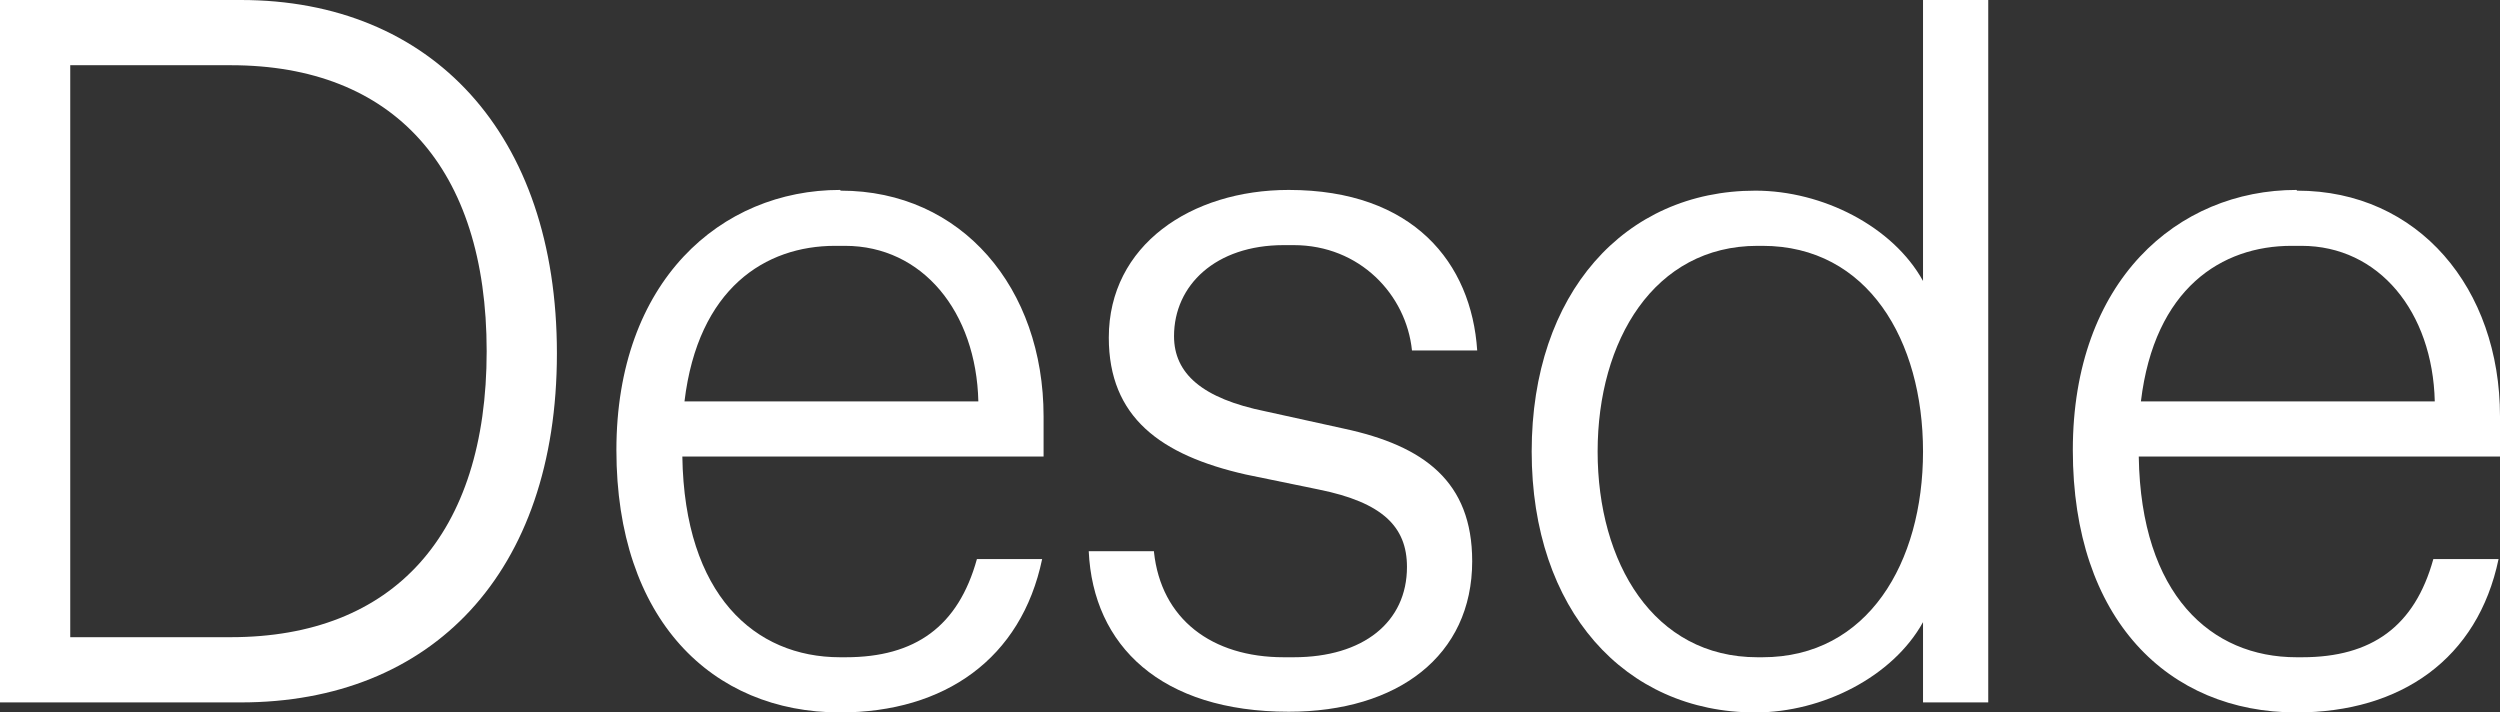 <?xml version="1.0" encoding="UTF-8"?><svg id="Capa_2" xmlns="http://www.w3.org/2000/svg" viewBox="0 0 34.88 9.94"><rect x="0" y="0" width="34.88" height="9.94" fill="#333333" stroke="none"/><defs><style>.cls-1{fill:#fff;}</style></defs><g id="Capa_1-2"><path class="cls-1" d="m0,0h3.36c2.66,0,4.41,1.86,4.41,4.93s-1.75,4.87-4.41,4.87H0V0Zm3.22,8.89c2.27,0,3.57-1.43,3.57-3.99S5.49.91,3.22.91H.98v7.98h2.24Z"/><path class="cls-1" d="m11.73,2.66c1.69,0,2.83,1.36,2.83,3.15v.56h-5.04c.03,1.93,1.01,2.8,2.2,2.8h.08c.97,0,1.57-.43,1.83-1.37h.91c-.29,1.39-1.36,2.14-2.82,2.14-1.79,0-3.12-1.3-3.12-3.66s1.46-3.63,3.12-3.63Zm1.92,2.94c-.03-1.25-.78-2.17-1.86-2.17h-.14c-.97,0-1.91.59-2.1,2.17h4.1Z"/><path class="cls-1" d="m16.1,7.7c.1.94.81,1.47,1.81,1.47h.14c.97,0,1.58-.49,1.58-1.26,0-.56-.34-.9-1.23-1.08l-1.02-.21c-1.19-.27-1.91-.8-1.91-1.91,0-1.29,1.15-2.06,2.51-2.06,1.74,0,2.55,1.02,2.63,2.24h-.91c-.08-.78-.73-1.47-1.65-1.47h-.14c-.95,0-1.53.56-1.53,1.27,0,.52.39.87,1.28,1.05l1.09.24c1.12.24,1.79.74,1.79,1.85,0,1.32-1.04,2.1-2.56,2.1-1.78,0-2.73-.92-2.79-2.24h.91Z"/><path class="cls-1" d="m24.49,2.66c.94,0,1.92.5,2.34,1.26V0h.91v9.8h-.91v-1.12c-.42.76-1.4,1.26-2.34,1.26-1.82,0-3.12-1.43-3.12-3.64s1.3-3.64,3.12-3.64Zm.1,6.51c1.47,0,2.24-1.32,2.24-2.87s-.77-2.87-2.24-2.87h-.07c-1.44,0-2.23,1.32-2.23,2.87s.78,2.87,2.23,2.87h.07Z"/><path class="cls-1" d="m32.05,2.66c1.69,0,2.83,1.36,2.83,3.15v.56h-5.04c.03,1.93,1.01,2.8,2.2,2.8h.08c.97,0,1.57-.43,1.83-1.37h.91c-.29,1.39-1.36,2.14-2.82,2.14-1.79,0-3.12-1.3-3.12-3.66s1.46-3.63,3.12-3.63Zm1.92,2.94c-.03-1.25-.78-2.17-1.86-2.17h-.14c-.97,0-1.91.59-2.1,2.17h4.1Z"/></g></svg>
